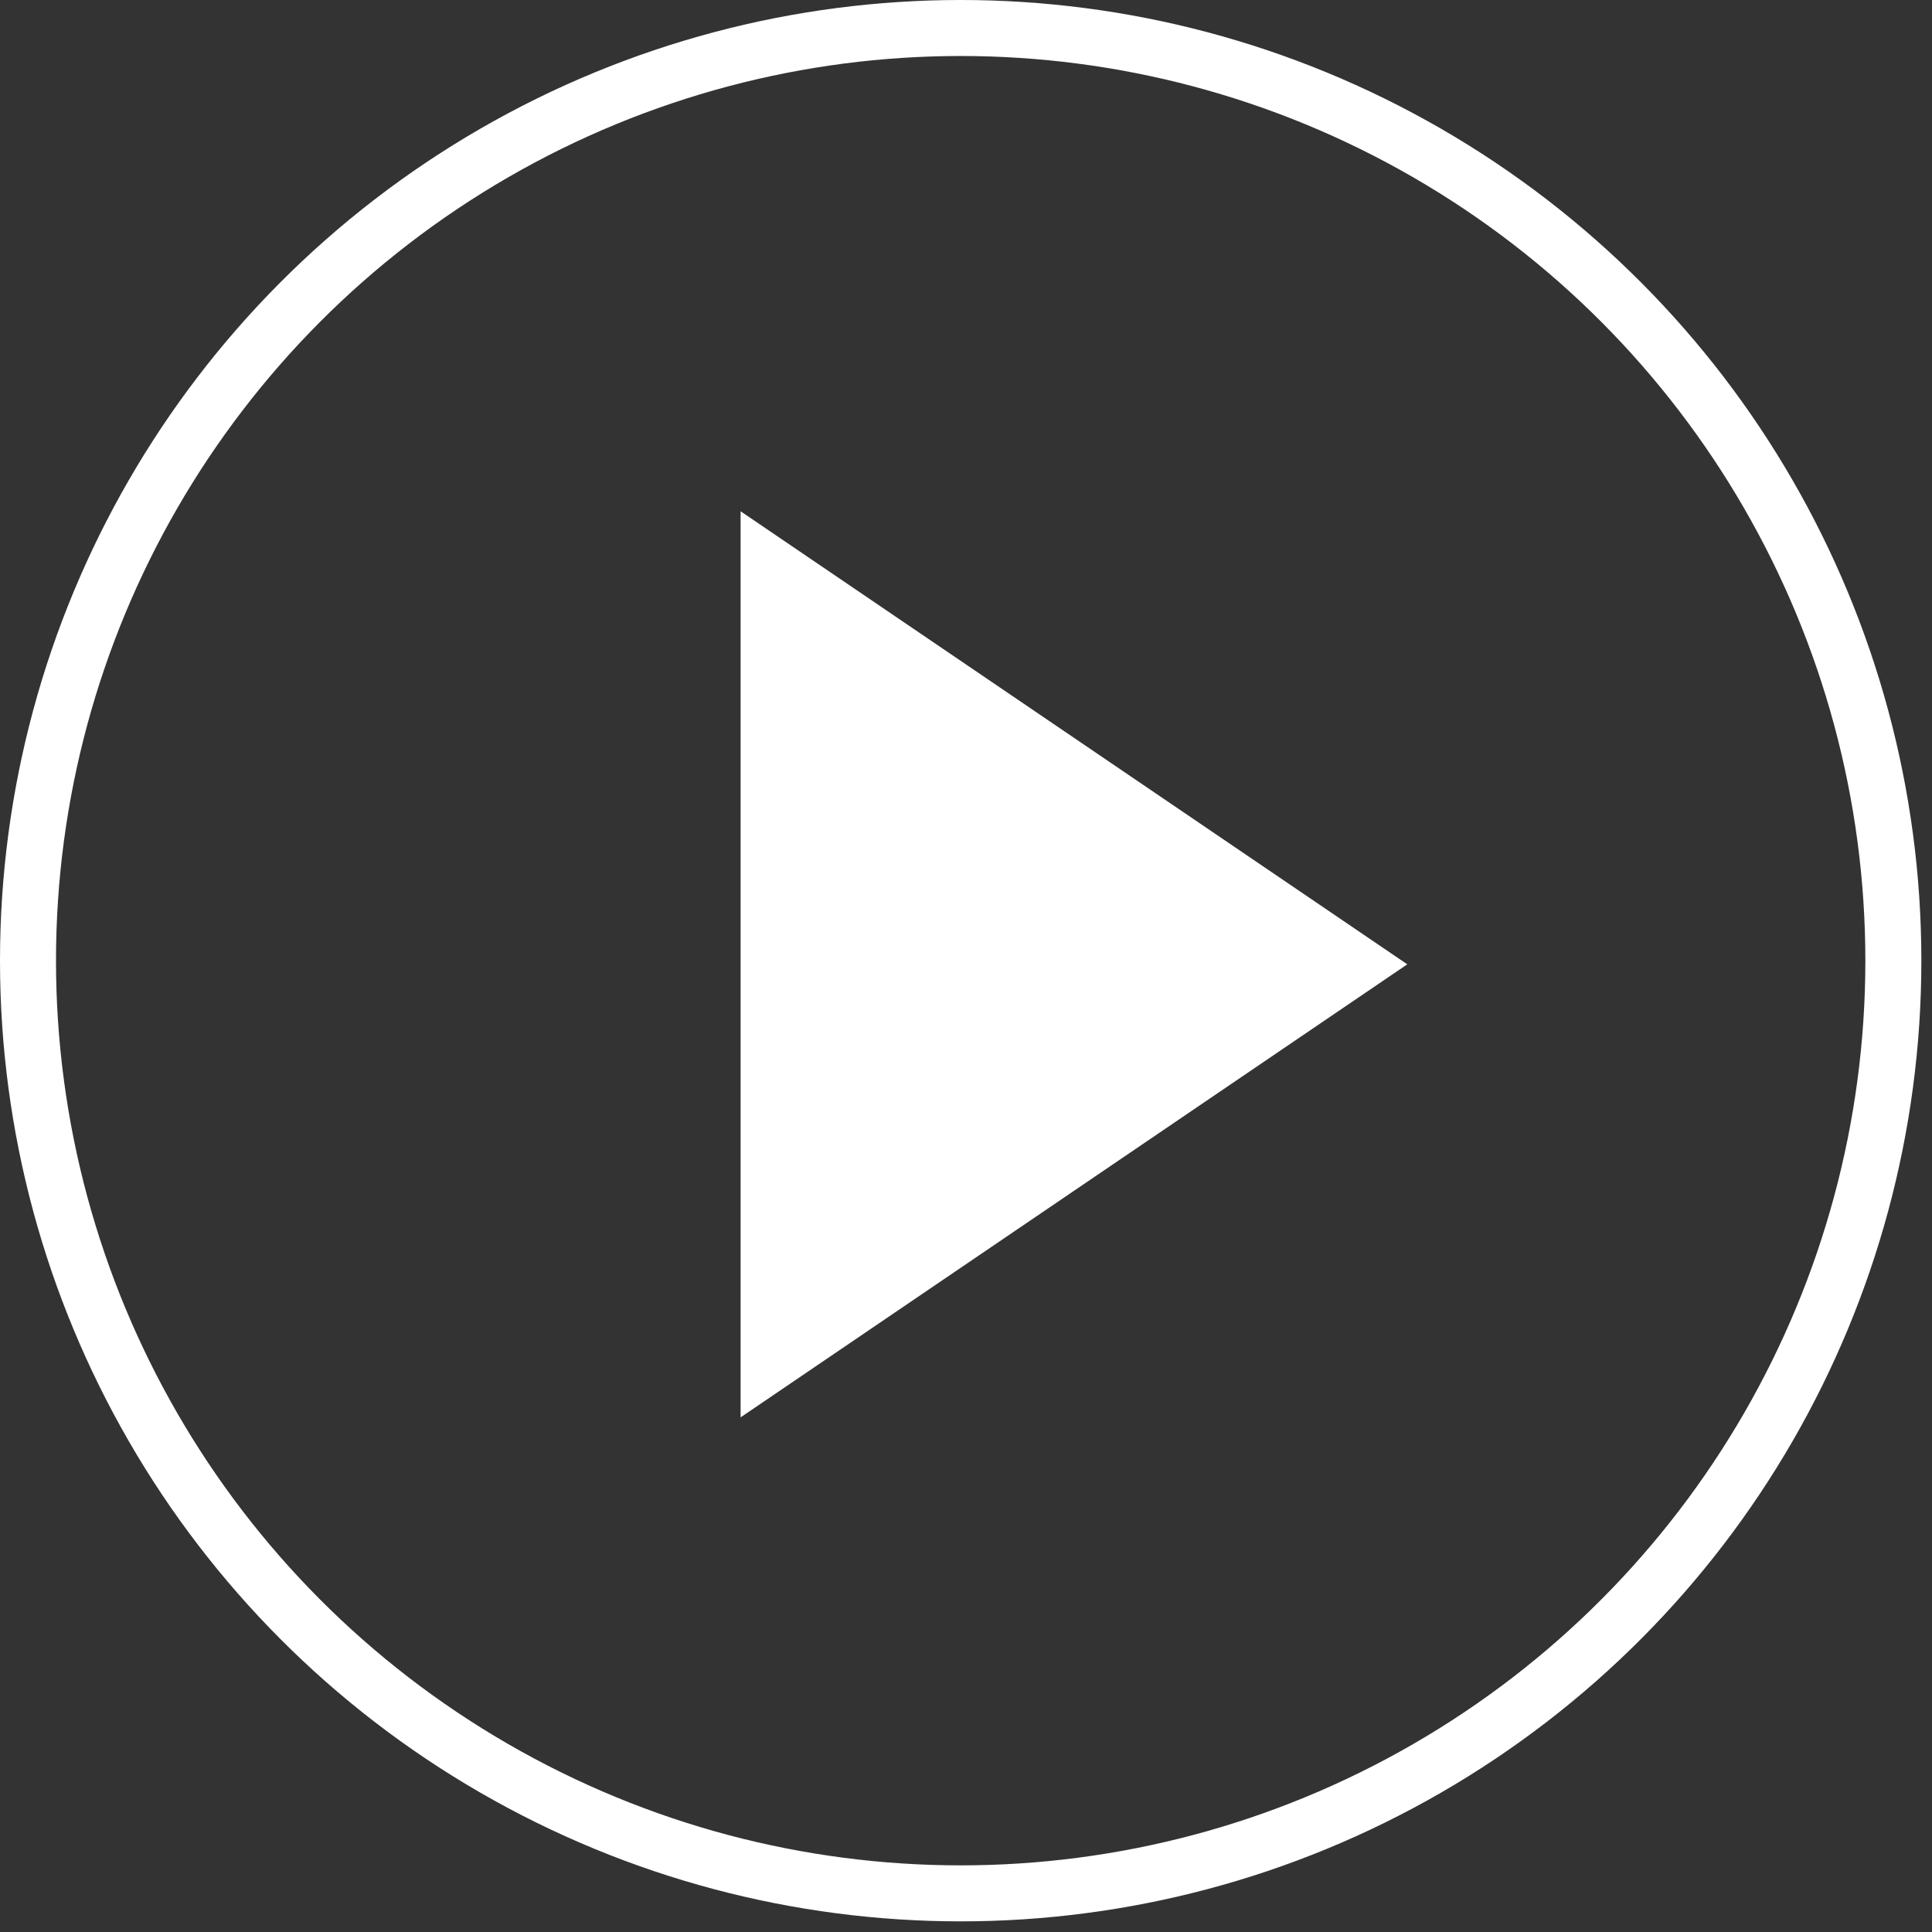 <?xml version="1.0" encoding="UTF-8" standalone="no"?>
<!DOCTYPE svg PUBLIC "-//W3C//DTD SVG 1.1//EN" "http://www.w3.org/Graphics/SVG/1.1/DTD/svg11.dtd">
<svg width="100%" height="100%" viewBox="0 0 69 69" version="1.1" xmlns="http://www.w3.org/2000/svg" xmlns:xlink="http://www.w3.org/1999/xlink" xml:space="preserve" xmlns:serif="http://www.serif.com/" style="fill-rule:evenodd;clip-rule:evenodd;">
    <rect x="0" y="0" width="69" height="69" fill="#333333" stroke="none"/>
    <circle id="Ellisse_1" cx="34.31" cy="34.31" r="33.31" style="fill:none;stroke:white;stroke-width:2px;"/>
    <g id="Rettangolo_2" transform="matrix(1,0,0,1,-1156.19,-1438.19)">
        <path d="M1182.64,1456.45L1206.45,1472.63L1182.64,1488.81L1182.64,1456.45Z" style="fill:white;"/>
    </g>
</svg>
